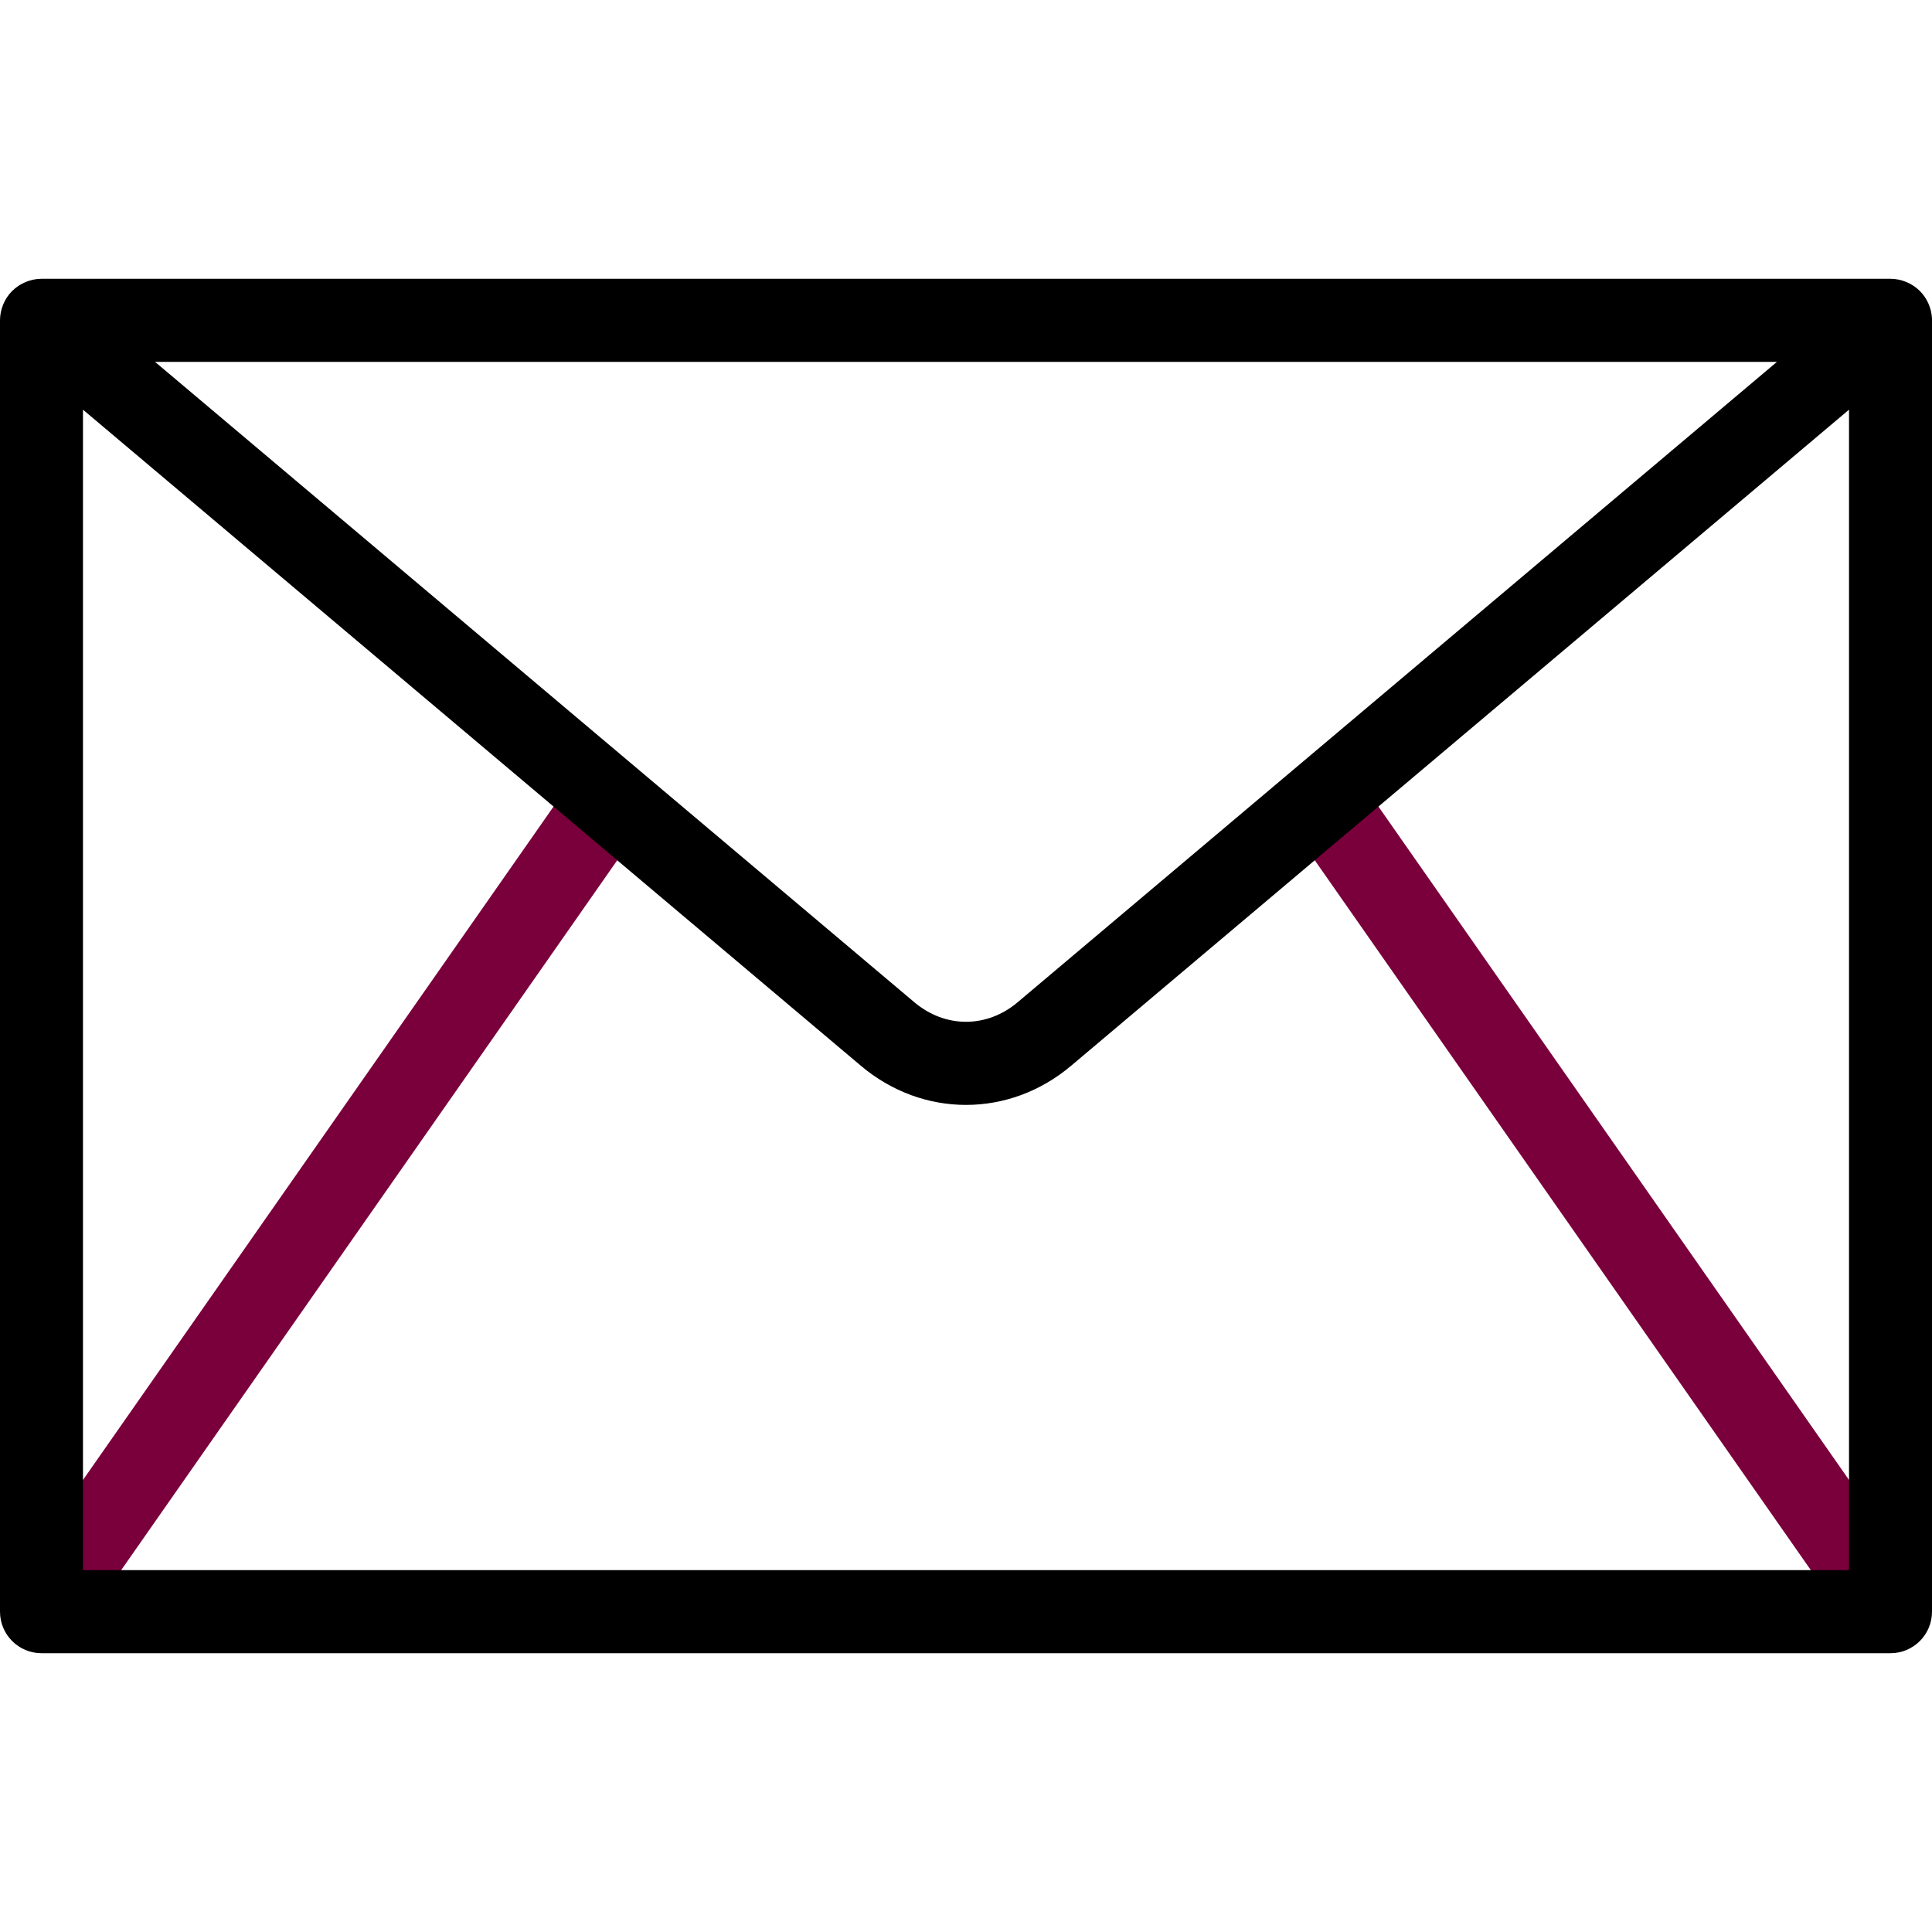 <svg width="20" height="20" viewBox="0 0 20 20" fill="none" xmlns="http://www.w3.org/2000/svg">
<path d="M19.541 16.993C19.406 16.993 19.302 17.049 19.218 16.93L13.341 8.52C13.205 8.326 13.365 8.255 13.559 8.119C13.754 7.983 13.909 7.833 14.045 8.028L19.922 16.438C20.058 16.632 19.914 16.718 19.72 16.854C19.645 16.907 19.626 16.993 19.541 16.993Z" fill="#7A003C"/>
<path d="M0.565 16.914C0.48 16.914 0.303 16.927 0.228 16.874C0.034 16.738 -0.058 16.632 0.078 16.438L5.955 8.028C6.091 7.833 6.174 7.884 6.369 8.02C6.563 8.156 6.795 8.326 6.659 8.52L0.782 16.93C0.698 17.049 0.701 16.914 0.565 16.914Z" fill="#7A003C"/>
<path d="M20 3.298C19.995 3.192 19.95 3.088 19.875 3.013C19.795 2.933 19.683 2.886 19.57 2.886C19.57 2.886 0.43 2.886 0.43 2.886C0.316 2.886 0.203 2.934 0.123 3.015C0.045 3.094 0 3.205 0 3.316V16.684C0 16.921 0.192 17.114 0.43 17.114H19.57C19.808 17.114 20 16.921 20 16.684C20 16.684 20 3.316 20 3.316C20 3.31 20 3.304 20 3.298ZM18.395 3.746L10.535 10.375C10.215 10.645 9.785 10.645 9.465 10.375L1.605 3.746H18.395ZM19.141 16.254H0.859V4.241L8.911 11.032C9.232 11.303 9.616 11.438 10 11.438C10.384 11.438 10.768 11.303 11.089 11.032L19.141 4.241V16.254Z" fill="black"/>
</svg>

